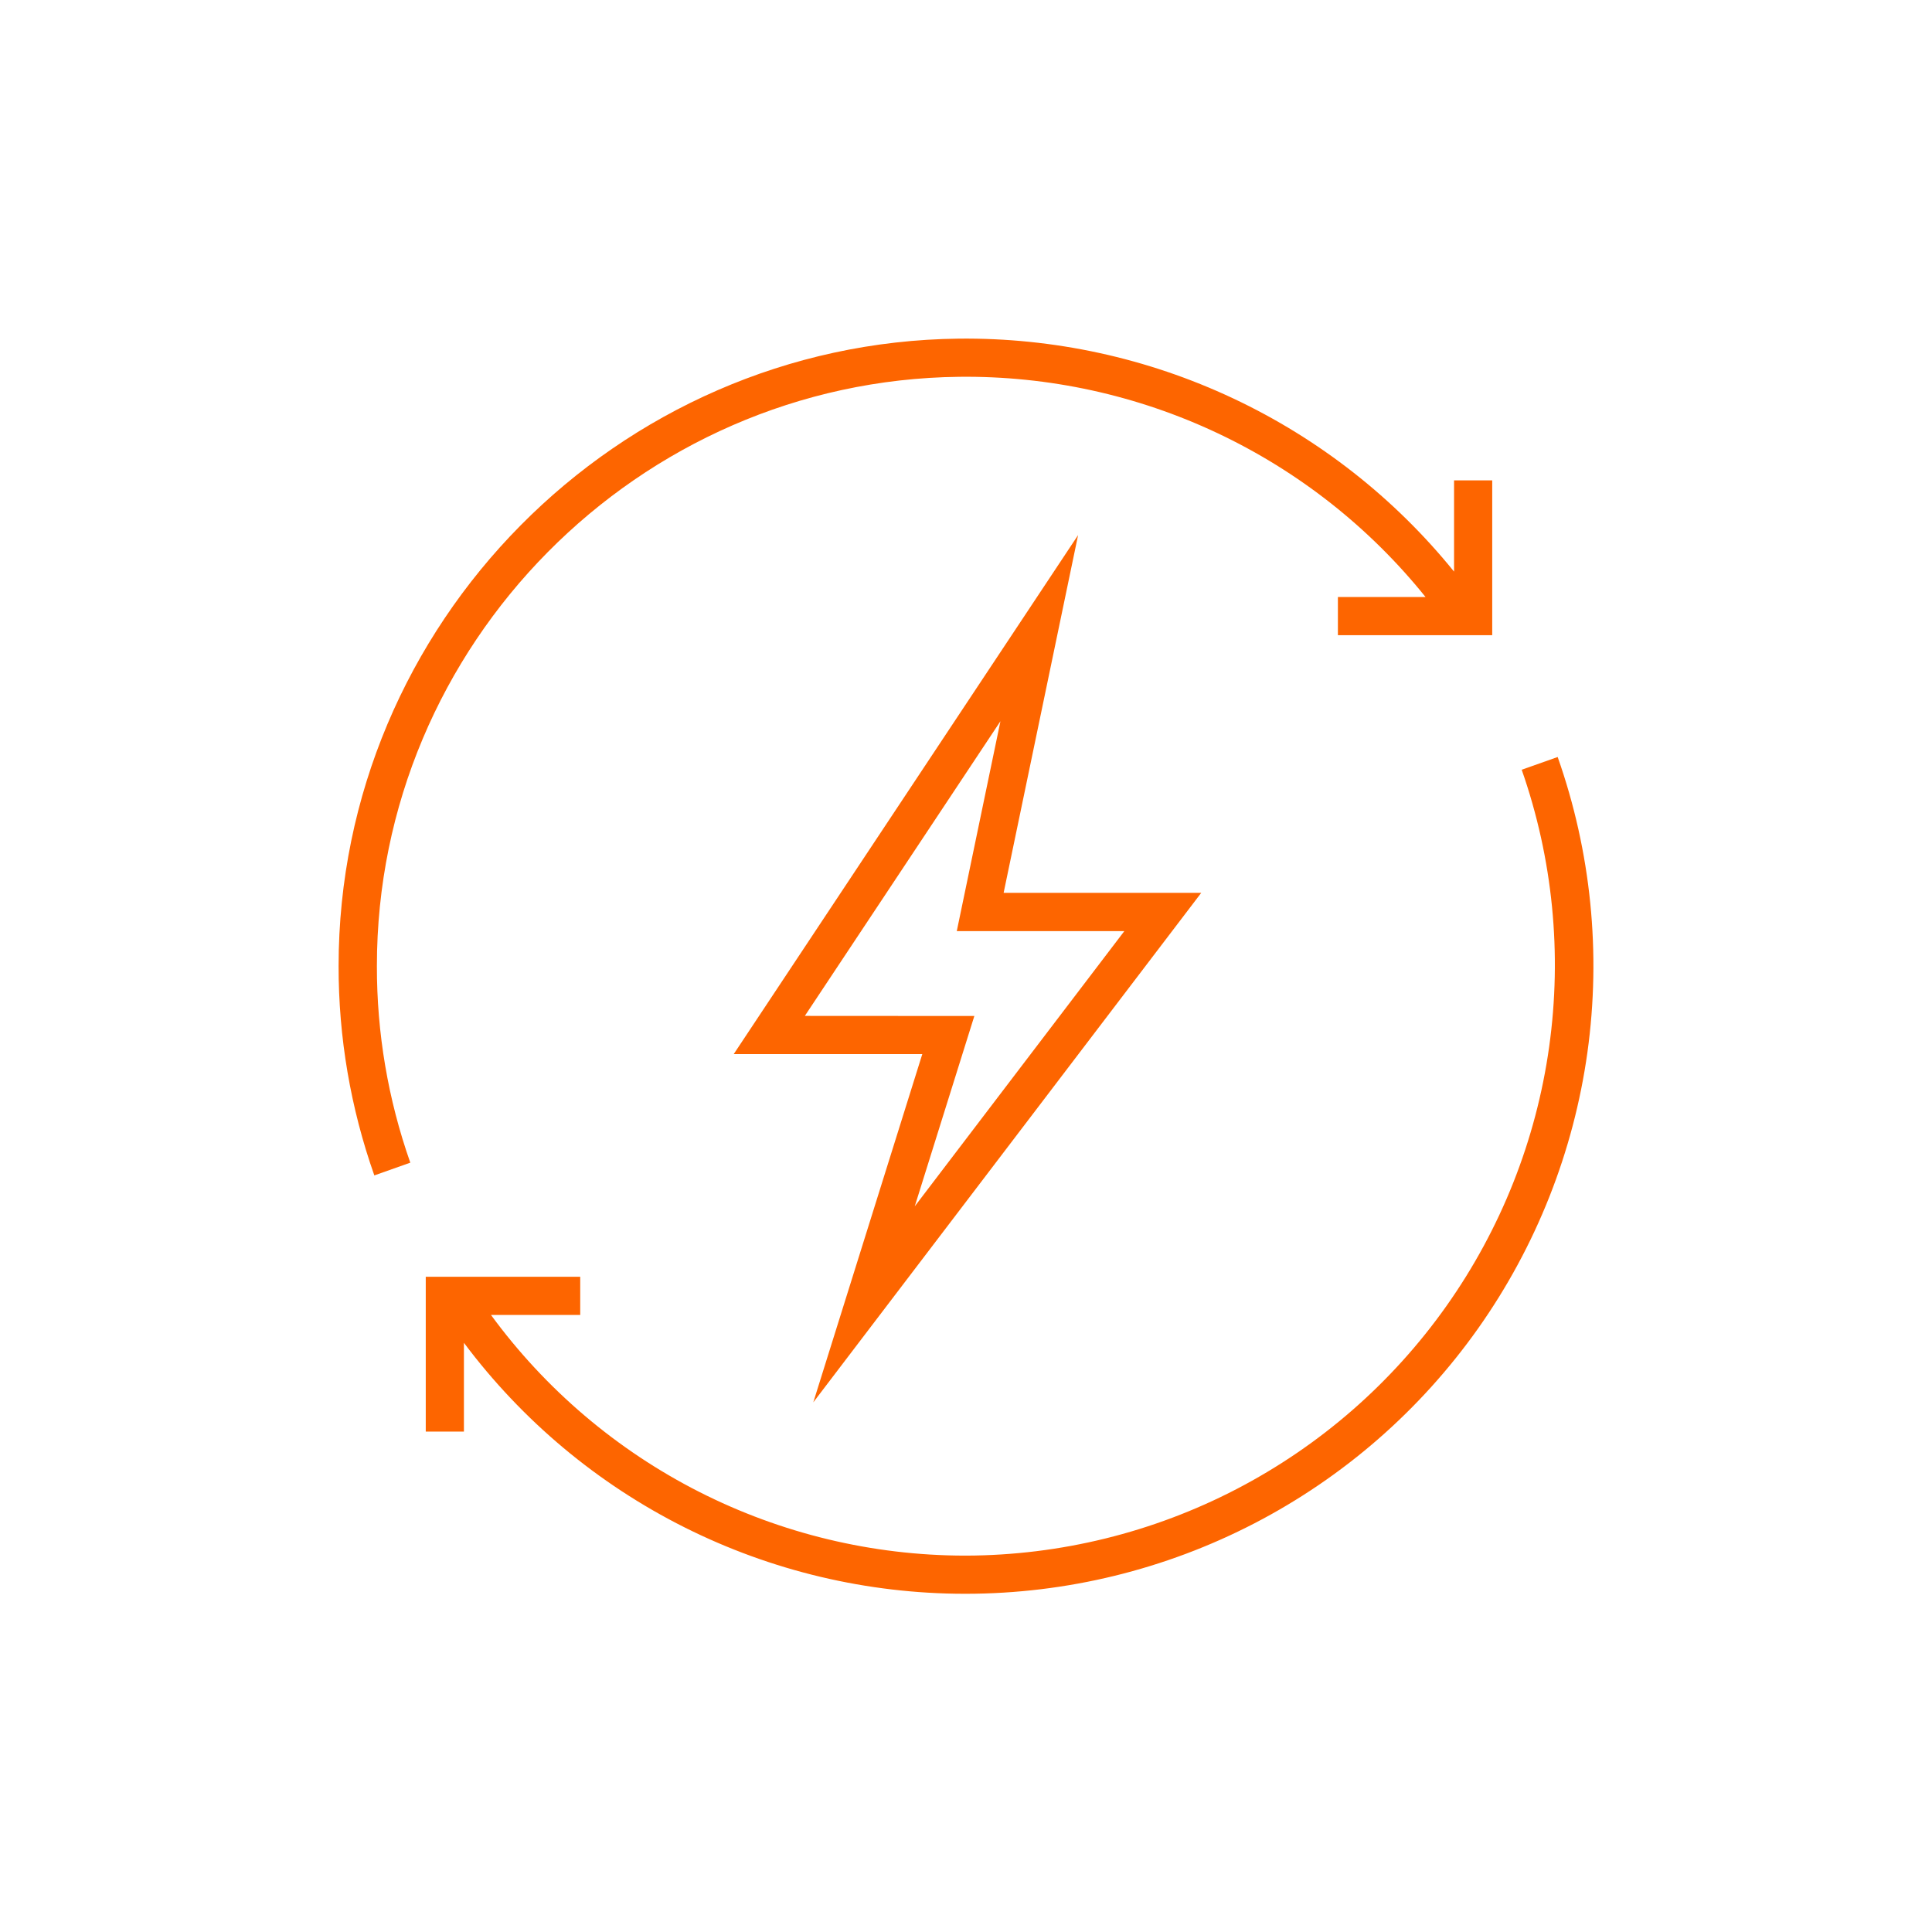 <?xml version="1.0" encoding="UTF-8"?>
<svg xmlns="http://www.w3.org/2000/svg" width="97" height="97" viewBox="0 0 97 97" fill="none">
  <path d="M78.206 38.007L76.4 38.646C77.963 43.109 78.435 47.881 77.778 52.563C77.122 57.246 75.355 61.704 72.625 65.565C69.896 69.426 66.283 72.579 62.087 74.76C57.892 76.941 53.236 78.087 48.507 78.103H48.431C43.797 78.096 39.23 76.998 35.098 74.899C30.967 72.8 27.388 69.758 24.65 66.019H29.131V64.103H21.376V71.875H23.292V67.418C26.215 71.325 30.007 74.497 34.368 76.684C38.729 78.871 43.54 80.013 48.419 80.019H48.507C53.546 80.013 58.51 78.8 62.983 76.481C67.456 74.162 71.308 70.804 74.217 66.69C77.125 62.575 79.005 57.824 79.7 52.833C80.394 47.843 79.882 42.759 78.206 38.007Z" fill="#FD6500"></path>
  <path d="M48.158 18.918C52.643 18.867 57.081 19.836 61.137 21.752C65.193 23.667 68.761 26.478 71.572 29.974H67.172V31.89H74.92V24.118H73.004V28.699C70.01 25 66.217 22.027 61.91 20.001C57.604 17.975 52.895 16.95 48.136 17.002C30.971 17.198 17 31.327 17 48.499C16.995 52.081 17.602 55.637 18.794 59.014L20.6 58.374C19.483 55.202 18.916 51.862 18.923 48.499C18.916 32.371 32.036 19.102 48.158 18.918Z" fill="#FD6500"></path>
  <path d="M60.31 44.828H50.389L54.128 26.865L36.838 52.923H46.306L40.833 70.407L60.31 44.828ZM40.409 51.005L50.229 36.211L48.037 46.749H56.449L45.927 60.566L48.919 51.01L40.409 51.005Z" fill="#FD6500"></path>
</svg>
